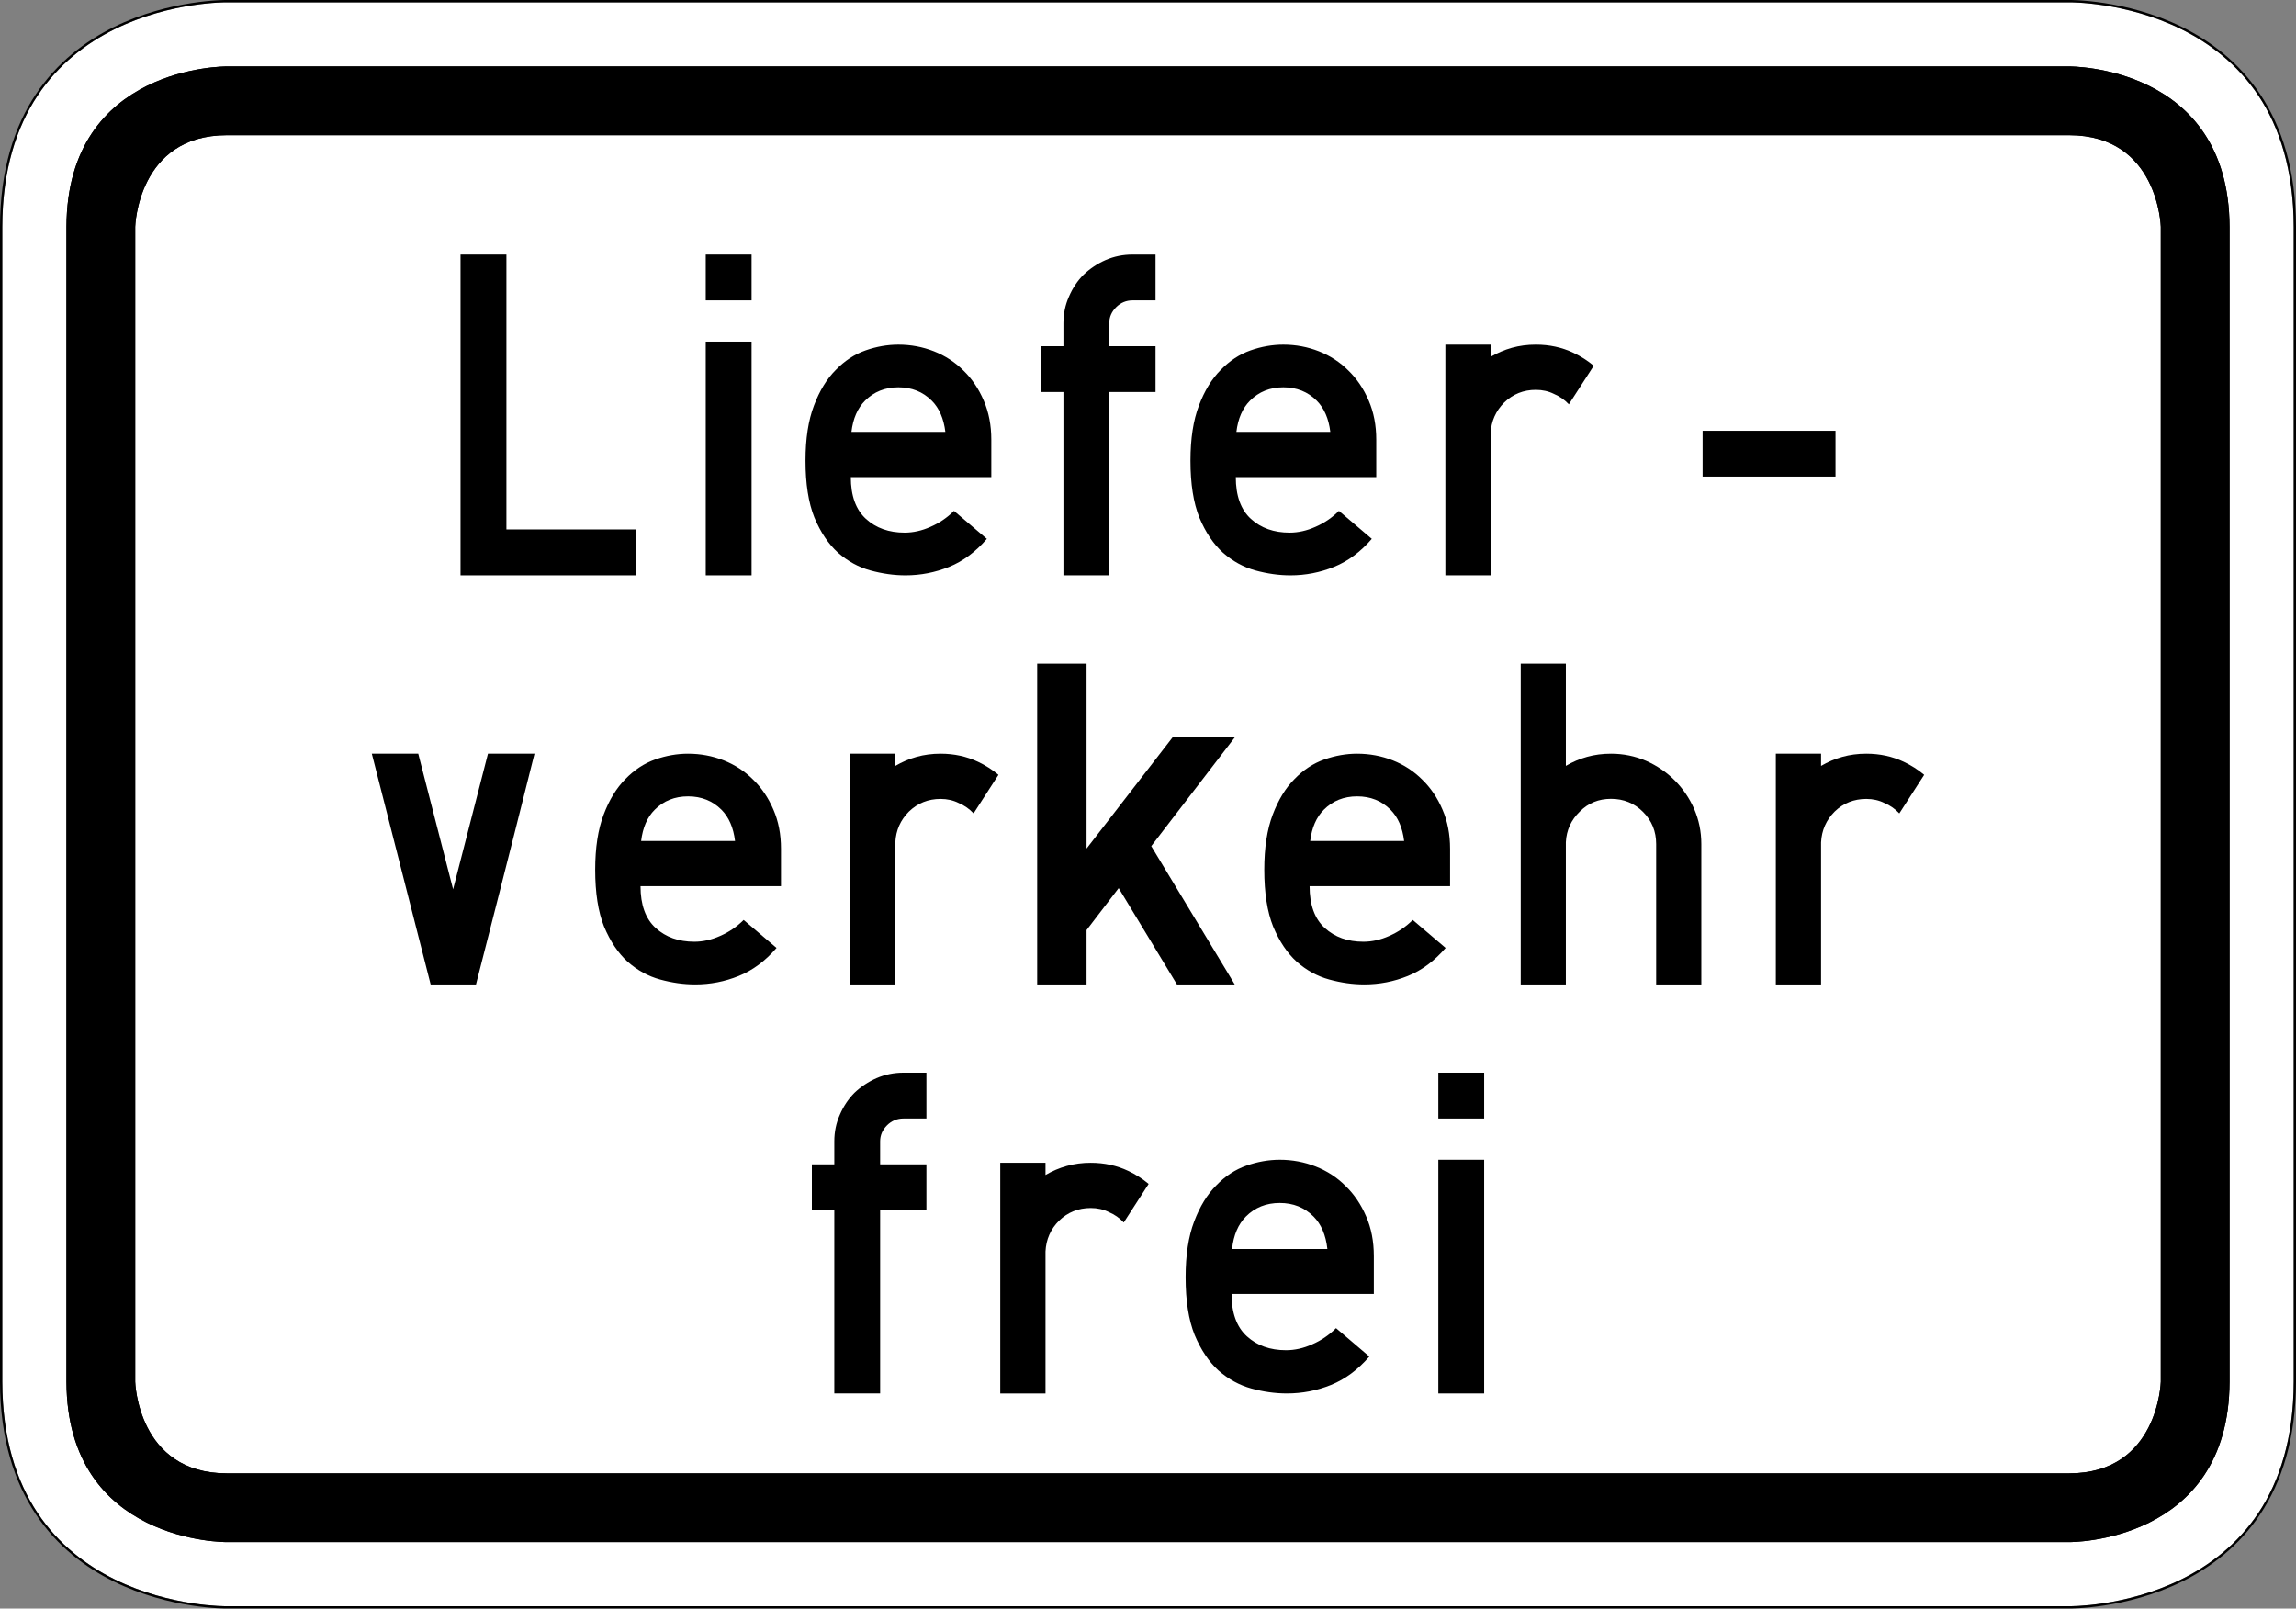 <?xml version="1.0" encoding="UTF-8" standalone="no"?>
<svg
   xmlns:dc="http://purl.org/dc/elements/1.1/"
   xmlns:cc="http://creativecommons.org/ns#"
   xmlns:rdf="http://www.w3.org/1999/02/22-rdf-syntax-ns#"
   xmlns:svg="http://www.w3.org/2000/svg"
   xmlns="http://www.w3.org/2000/svg"
   viewBox="0 0 501.001 351.002"
   height="351.002"
   width="501.001"
   xml:space="preserve"
   version="1.1"
   id="svg4070"><rect x="0" y="0" width="501.001" height="351.002" fill="#808080" stroke="none"/><defs
     id="defs4074" /><g
     transform="matrix(1.25,0,0,-1.25,0,351.002)"
     id="g4078"><g
       id="g4080"><path
         id="path4082"
         style="fill:#ffffff;fill-opacity:1;fill-rule:nonzero;stroke:none"
         d="m 39.602,280.4 c 0,0 -39.129,0.57 -39.2,-39.2 l 0,-201.601 C 0.473,-0.171 39.602,0.4 39.602,0.4 l 321.597,0 c 0,0 39.129,-0.571 39.203,39.199 l 0,201.601 c -0.074,39.77 -39.203,39.2 -39.203,39.2 l -321.597,0 z" /><path
         id="path4084"
         style="fill:#000000;fill-opacity:1;fill-rule:nonzero;stroke:none"
         d="m 39.598,269.204 c 0,0 -27.899,0.278 -27.996,-28.004 l 0,-201.601 c 0.097,-28.277 27.996,-28 27.996,-28 l 321.605,0 c 0,0 27.899,-0.277 27.996,28 l 0,201.601 c -0.097,28.282 -27.996,28.004 -27.996,28.004 l -321.605,0 z m 0,-12 321.605,0 c 15.602,0 15.996,-16.004 15.996,-16.004 l 0,-201.601 c 0,0 -0.394,-16 -15.996,-16 l -321.605,0 c -15.602,0 -15.996,16 -15.996,16 l 0,201.601 c 0,0 0.394,16.004 15.996,16.004 z" /><path
         id="path4086"
         style="fill:#000000;fill-opacity:1;fill-rule:nonzero;stroke:none"
         d="m 39.602,280.802 c -0.012,0 -9.868,0.145 -19.75,-4.73 C 9.965,271.197 0.039,261.216 0,241.2 L 0,39.599 C 0.039,19.583 9.965,9.607 19.852,4.728 29.734,-0.147 39.59,0.001 39.602,0.001 l 321.597,0 c 0.008,0 9.867,-0.148 19.75,4.727 9.891,4.879 19.813,14.855 19.852,34.871 l 0,201.601 c -0.039,20.016 -9.961,29.997 -19.852,34.872 -9.883,4.878 -19.742,4.73 -19.75,4.73 l -321.597,0 z m 0,-0.402 321.597,0 c 0,0 39.125,0.57 39.199,-39.2 l 0,-201.597 C 400.324,-0.171 361.199,0.4 361.199,0.4 l -321.597,0 c 0,0 -39.129,-0.571 -39.204,39.203 l 0,201.597 c 0.075,39.77 39.204,39.2 39.204,39.2 z" /><path
         id="path4088"
         style="fill:#000000;fill-opacity:1;fill-rule:nonzero;stroke:none"
         d="m 39.598,269.204 c 0,0 -27.899,0.278 -27.996,-28.004 l 0,-201.601 c 0.097,-28.277 27.996,-28 27.996,-28 l 321.605,0 c 0,0 27.899,-0.277 27.996,28 l 0,201.601 c -0.097,28.282 -27.996,28.004 -27.996,28.004 l -321.605,0 z m 0,-12 321.605,0 c 15.602,0 15.996,-16.004 15.996,-16.004 l 0,-201.601 c 0,0 -0.394,-16 -15.996,-16 l -321.605,0 c -15.602,0 -15.996,16 -15.996,16 l 0,201.601 c 0,0 0.394,16.004 15.996,16.004 z" /><path
         id="path4090"
         style="fill:#000000;fill-opacity:1;fill-rule:nonzero;stroke:none"
         d="m 153.641,77.548 8.078,0 0,-8 -8.078,0 0,-32 -8,0 0,32 -3.918,0 0,8 3.918,0 0,4.004 c 0,1.652 0.316,3.195 0.957,4.637 0.64,1.496 1.496,2.773 2.558,3.84 1.121,1.066 2.403,1.921 3.844,2.558 1.488,0.645 3.062,0.961 4.719,0.961 l 4,0 0,-8 -4,0 c -1.121,0 -2.078,-0.398 -2.879,-1.195 -0.801,-0.801 -1.199,-1.735 -1.199,-2.801 l 0,-4.004 z" /><path
         id="path4092"
         style="fill:#000000;fill-opacity:1;fill-rule:nonzero;stroke:none"
         d="m 251.082,93.548 8,0 0,-8 -8,0 0,8 z m 0,-15.199 8,0 0,-40.801 -8,0 0,40.801 z" /><path
         id="path4094"
         style="fill:#000000;fill-opacity:1;fill-rule:nonzero;stroke:none"
         d="m 223.398,78.349 c -1.941,0 -3.882,-0.344 -5.82,-1.024 -1.941,-0.679 -3.695,-1.832 -5.266,-3.457 -1.574,-1.574 -2.859,-3.668 -3.851,-6.289 -1,-2.621 -1.496,-5.871 -1.496,-9.746 0,-4.09 0.523,-7.441 1.574,-10.066 1.098,-2.617 2.488,-4.688 4.164,-6.211 1.731,-1.516 3.645,-2.567 5.738,-3.141 2.102,-0.578 4.168,-0.867 6.211,-0.867 2.672,0 5.243,0.496 7.707,1.492 2.461,1 4.688,2.649 6.68,4.953 l -5.816,4.957 c -1.207,-1.207 -2.594,-2.156 -4.168,-2.832 -1.52,-0.683 -3.039,-1.023 -4.559,-1.023 -2.777,0 -5.058,0.812 -6.84,2.434 -1.781,1.628 -2.672,4.089 -2.672,7.394 l 24.84,0 0,6.602 c 0,2.57 -0.445,4.875 -1.336,6.918 -0.894,2.093 -2.097,3.879 -3.617,5.343 -1.469,1.469 -3.191,2.598 -5.187,3.383 -1.993,0.785 -4.086,1.18 -6.286,1.18 z m 0,-7.547 c 2.36,0 4.321,-0.785 5.895,-2.359 1.348,-1.348 2.156,-3.243 2.422,-5.672 l -16.641,0 c 0.266,2.429 1.074,4.324 2.426,5.672 1.57,1.574 3.539,2.359 5.898,2.359 z" /><path
         id="path4096"
         style="fill:#000000;fill-opacity:1;fill-rule:nonzero;stroke:none"
         d="m 196.168,67.396 c -0.734,0.789 -1.606,1.394 -2.606,1.816 -0.945,0.477 -2,0.711 -3.156,0.711 -2.16,0 -4.004,-0.738 -5.531,-2.211 -1.473,-1.473 -2.262,-3.262 -2.367,-5.371 l 0,-24.793 -7.899,0 0,40.274 7.899,0 0,-2.133 c 1.16,0.683 2.394,1.211 3.711,1.578 1.316,0.371 2.711,0.555 4.187,0.555 2.367,0 4.551,-0.477 6.551,-1.422 1.297,-0.614 2.481,-1.371 3.555,-2.27 l -4.344,-6.734 z" /><path
         id="path4098"
         style="fill:#000000;fill-opacity:1;fill-rule:nonzero;stroke:none"
         d="m 80.391,236.364 0,-56 30.632,0 0,8.012 -22.621,0 0,47.988 -8.011,0 z" /><path
         id="path4100"
         style="fill:#000000;fill-opacity:1;fill-rule:nonzero;stroke:none"
         d="m 156.828,220.638 c -1.91,0 -3.828,-0.336 -5.738,-1.008 -1.918,-0.676 -3.649,-1.812 -5.203,-3.418 -1.551,-1.547 -2.817,-3.617 -3.797,-6.207 -0.985,-2.582 -1.477,-5.789 -1.477,-9.621 0,-4.035 0.516,-7.344 1.551,-9.93 1.086,-2.59 2.457,-4.629 4.113,-6.129 1.703,-1.5 3.594,-2.535 5.664,-3.105 2.071,-0.566 4.114,-0.856 6.129,-0.856 2.637,0 5.172,0.497 7.606,1.477 2.433,0.984 4.629,2.613 6.594,4.891 l -5.739,4.886 c -1.195,-1.191 -2.566,-2.125 -4.113,-2.793 -1.5,-0.671 -3,-1.007 -4.5,-1.007 -2.746,0 -4.992,0.8 -6.754,2.402 -1.758,1.605 -2.641,4.035 -2.641,7.293 l 24.524,0 0,6.519 c 0,2.536 -0.442,4.813 -1.317,6.829 -0.882,2.07 -2.07,3.828 -3.57,5.277 -1.453,1.445 -3.16,2.559 -5.125,3.336 -1.965,0.773 -4.035,1.164 -6.207,1.164 z m 0,-7.449 c 2.328,0 4.266,-0.774 5.82,-2.328 1.305,-1.305 2.094,-3.125 2.379,-5.457 l -16.394,0 c 0.277,2.332 1.07,4.152 2.379,5.457 1.55,1.554 3.488,2.328 5.816,2.328 z" /><path
         id="path4102"
         style="fill:#000000;fill-opacity:1;fill-rule:nonzero;stroke:none"
         d="m 224.027,220.638 c -1.91,0 -3.828,-0.336 -5.738,-1.008 -1.914,-0.676 -3.648,-1.812 -5.203,-3.418 -1.551,-1.547 -2.816,-3.617 -3.797,-6.207 -0.984,-2.582 -1.477,-5.789 -1.477,-9.621 0,-4.035 0.516,-7.344 1.551,-9.93 1.086,-2.59 2.457,-4.629 4.114,-6.129 1.707,-1.5 3.593,-2.535 5.664,-3.105 2.07,-0.566 4.113,-0.856 6.129,-0.856 2.64,0 5.175,0.497 7.605,1.477 2.434,0.984 4.629,2.613 6.594,4.891 l -5.739,4.886 c -1.191,-1.191 -2.562,-2.125 -4.113,-2.793 -1.5,-0.671 -3,-1.007 -4.5,-1.007 -2.742,0 -4.992,0.8 -6.754,2.402 -1.758,1.605 -2.636,4.035 -2.636,7.293 l 24.519,0 0,6.519 c 0,2.536 -0.441,4.813 -1.316,6.829 -0.883,2.07 -2.071,3.828 -3.571,5.277 -1.449,1.445 -3.156,2.559 -5.121,3.336 -1.968,0.773 -4.039,1.164 -6.211,1.164 z m 0,-7.449 c 2.328,0 4.27,-0.774 5.825,-2.328 1.3,-1.305 2.093,-3.125 2.375,-5.457 l -16.395,0 c 0.281,2.332 1.07,4.152 2.379,5.457 1.551,1.554 3.488,2.328 5.816,2.328 z" /><path
         id="path4104"
         style="fill:#000000;fill-opacity:1;fill-rule:nonzero;stroke:none"
         d="m 273.867,210.216 c -0.734,0.789 -1.605,1.395 -2.605,1.816 -0.946,0.473 -2,0.711 -3.157,0.711 -2.16,0 -4.003,-0.738 -5.527,-2.211 -1.476,-1.476 -2.266,-3.265 -2.371,-5.371 l 0,-24.797 -7.895,0 0,40.274 7.895,0 0,-2.133 c 1.16,0.684 2.395,1.211 3.711,1.582 1.316,0.367 2.711,0.551 4.187,0.551 2.368,0 4.551,-0.473 6.555,-1.422 1.293,-0.613 2.477,-1.367 3.551,-2.269 l -4.344,-6.731 z" /><path
         id="path4106"
         style="fill:#000000;fill-opacity:1;fill-rule:nonzero;stroke:none"
         d="m 193.637,220.364 8.078,0 0,-8 -8.078,0 0,-32 -8,0 0,32 -3.918,0 0,8 3.918,0 0,4.004 c 0,1.653 0.316,3.196 0.957,4.637 0.64,1.496 1.496,2.774 2.558,3.84 1.121,1.066 2.403,1.922 3.844,2.559 1.488,0.644 3.063,0.96 4.719,0.96 l 4,0 0,-8 -4,0 c -1.121,0 -2.078,-0.398 -2.879,-1.195 -0.801,-0.801 -1.199,-1.734 -1.199,-2.801 l 0,-4.004 z" /><path
         id="path4108"
         style="fill:#000000;fill-opacity:1;fill-rule:nonzero;stroke:none"
         d="m 123.199,236.364 8,0 0,-8 -8,0 0,8 z m 0,-15.199 8,0 0,-40.801 -8,0 0,40.801 z" /><path
         id="path4110"
         style="fill:#000000;fill-opacity:1;fill-rule:nonzero;stroke:none"
         d="m 297.215,205.603 23.199,0 0,-8 -23.199,0 0,8 z" /><path
         id="path4112"
         style="fill:#000000;fill-opacity:1;fill-rule:nonzero;stroke:none"
         d="m 265.465,108.954 0,56 7.879,0 0,-17.851 c 1.156,0.683 2.394,1.211 3.707,1.578 1.312,0.367 2.707,0.547 4.179,0.547 2.149,0 4.2,-0.418 6.145,-1.258 1.891,-0.84 3.547,-1.973 4.965,-3.391 1.422,-1.422 2.551,-3.074 3.39,-4.965 0.84,-1.945 1.262,-3.992 1.262,-6.148 l 0,-24.512 -7.883,0 0,24.512 c 0,2.203 -0.765,4.074 -2.285,5.594 -1.527,1.527 -3.39,2.289 -5.594,2.289 -2.156,0 -3.972,-0.738 -5.441,-2.211 -1.523,-1.469 -2.34,-3.254 -2.445,-5.356 l 0,-24.828 -7.879,0 z" /><path
         id="path4114"
         style="fill:#000000;fill-opacity:1;fill-rule:nonzero;stroke:none"
         d="m 181.055,164.954 8.621,0 0,-32.289 15.004,19.399 10.863,0 -14.574,-18.969 14.574,-24.141 -10.09,0 -10.172,16.809 -5.605,-7.324 0,-9.485 -8.621,0 0,56 z" /><path
         id="path4116"
         style="fill:#000000;fill-opacity:1;fill-rule:nonzero;stroke:none"
         d="m 120.113,149.228 c -1.91,0 -3.828,-0.336 -5.738,-1.008 -1.914,-0.676 -3.648,-1.813 -5.203,-3.418 -1.551,-1.547 -2.817,-3.617 -3.797,-6.207 -0.984,-2.582 -1.477,-5.789 -1.477,-9.617 0,-4.035 0.516,-7.348 1.551,-9.934 1.086,-2.586 2.457,-4.629 4.113,-6.129 1.708,-1.5 3.594,-2.535 5.665,-3.101 2.07,-0.571 4.113,-0.86 6.128,-0.86 2.641,0 5.176,0.496 7.606,1.477 2.434,0.984 4.629,2.613 6.594,4.891 l -5.739,4.886 c -1.191,-1.187 -2.562,-2.121 -4.113,-2.793 -1.5,-0.672 -3,-1.008 -4.5,-1.008 -2.742,0 -4.992,0.801 -6.754,2.407 -1.758,1.601 -2.637,4.031 -2.637,7.293 l 24.52,0 0,6.515 c 0,2.535 -0.441,4.813 -1.316,6.828 -0.883,2.071 -2.071,3.829 -3.571,5.278 -1.449,1.445 -3.156,2.562 -5.121,3.34 -1.969,0.773 -4.039,1.16 -6.211,1.16 z m 0,-7.449 c 2.328,0 4.27,-0.774 5.825,-2.329 1.3,-1.304 2.093,-3.125 2.374,-5.457 l -16.394,0 c 0.281,2.332 1.07,4.153 2.379,5.457 1.551,1.555 3.488,2.329 5.816,2.329 z" /><path
         id="path4118"
         style="fill:#000000;fill-opacity:1;fill-rule:nonzero;stroke:none"
         d="m 169.953,138.806 c -0.734,0.789 -1.605,1.394 -2.605,1.816 -0.946,0.473 -2,0.711 -3.157,0.711 -2.16,0 -4.003,-0.738 -5.527,-2.211 -1.476,-1.476 -2.266,-3.265 -2.371,-5.371 l 0,-24.797 -7.895,0 0,40.274 7.895,0 0,-2.133 c 1.16,0.687 2.395,1.211 3.711,1.582 1.316,0.367 2.711,0.551 4.187,0.551 2.368,0 4.551,-0.473 6.555,-1.422 1.293,-0.613 2.477,-1.367 3.551,-2.266 l -4.344,-6.734 z" /><path
         id="path4120"
         style="fill:#000000;fill-opacity:1;fill-rule:nonzero;stroke:none"
         d="m 236.914,149.228 c -1.91,0 -3.828,-0.336 -5.738,-1.008 -1.918,-0.676 -3.649,-1.813 -5.203,-3.418 -1.551,-1.547 -2.817,-3.617 -3.797,-6.207 -0.985,-2.582 -1.477,-5.789 -1.477,-9.617 0,-4.035 0.516,-7.348 1.551,-9.934 1.086,-2.586 2.457,-4.629 4.113,-6.129 1.703,-1.5 3.594,-2.535 5.664,-3.101 2.071,-0.571 4.114,-0.86 6.129,-0.86 2.637,0 5.172,0.496 7.606,1.477 2.433,0.984 4.629,2.613 6.593,4.891 l -5.738,4.886 c -1.191,-1.187 -2.562,-2.121 -4.113,-2.793 -1.5,-0.672 -3,-1.008 -4.5,-1.008 -2.746,0 -4.992,0.801 -6.754,2.407 -1.758,1.601 -2.641,4.031 -2.641,7.293 l 24.524,0 0,6.515 c 0,2.535 -0.442,4.813 -1.317,6.828 -0.882,2.071 -2.07,3.829 -3.57,5.278 -1.449,1.445 -3.16,2.562 -5.125,3.34 -1.965,0.773 -4.035,1.16 -6.207,1.16 z m 0,-7.449 c 2.328,0 4.266,-0.774 5.82,-2.329 1.305,-1.304 2.094,-3.125 2.379,-5.457 l -16.394,0 c 0.277,2.332 1.07,4.153 2.379,5.457 1.55,1.555 3.488,2.329 5.816,2.329 z" /><path
         id="path4122"
         style="fill:#000000;fill-opacity:1;fill-rule:nonzero;stroke:none"
         d="m 331.555,138.806 c -0.739,0.789 -1.606,1.394 -2.606,1.816 -0.949,0.473 -2,0.711 -3.16,0.711 -2.156,0 -4,-0.738 -5.527,-2.211 -1.473,-1.476 -2.262,-3.265 -2.367,-5.371 l 0,-24.797 -7.899,0 0,40.274 7.899,0 0,-2.133 c 1.156,0.687 2.394,1.211 3.71,1.582 1.317,0.367 2.711,0.551 4.184,0.551 2.371,0 4.555,-0.473 6.555,-1.422 1.293,-0.613 2.48,-1.367 3.551,-2.266 l -4.34,-6.734 z" /><path
         id="path4124"
         style="fill:#000000;fill-opacity:1;fill-rule:nonzero;stroke:none"
         d="m 64.906,149.228 10.27,-40.274 7.914,0 c 0,0 5.805,22.602 10.215,40.274 l -8.125,0 -6.086,-23.668 -6.082,23.668 -8.106,0 z" /></g></g></svg>